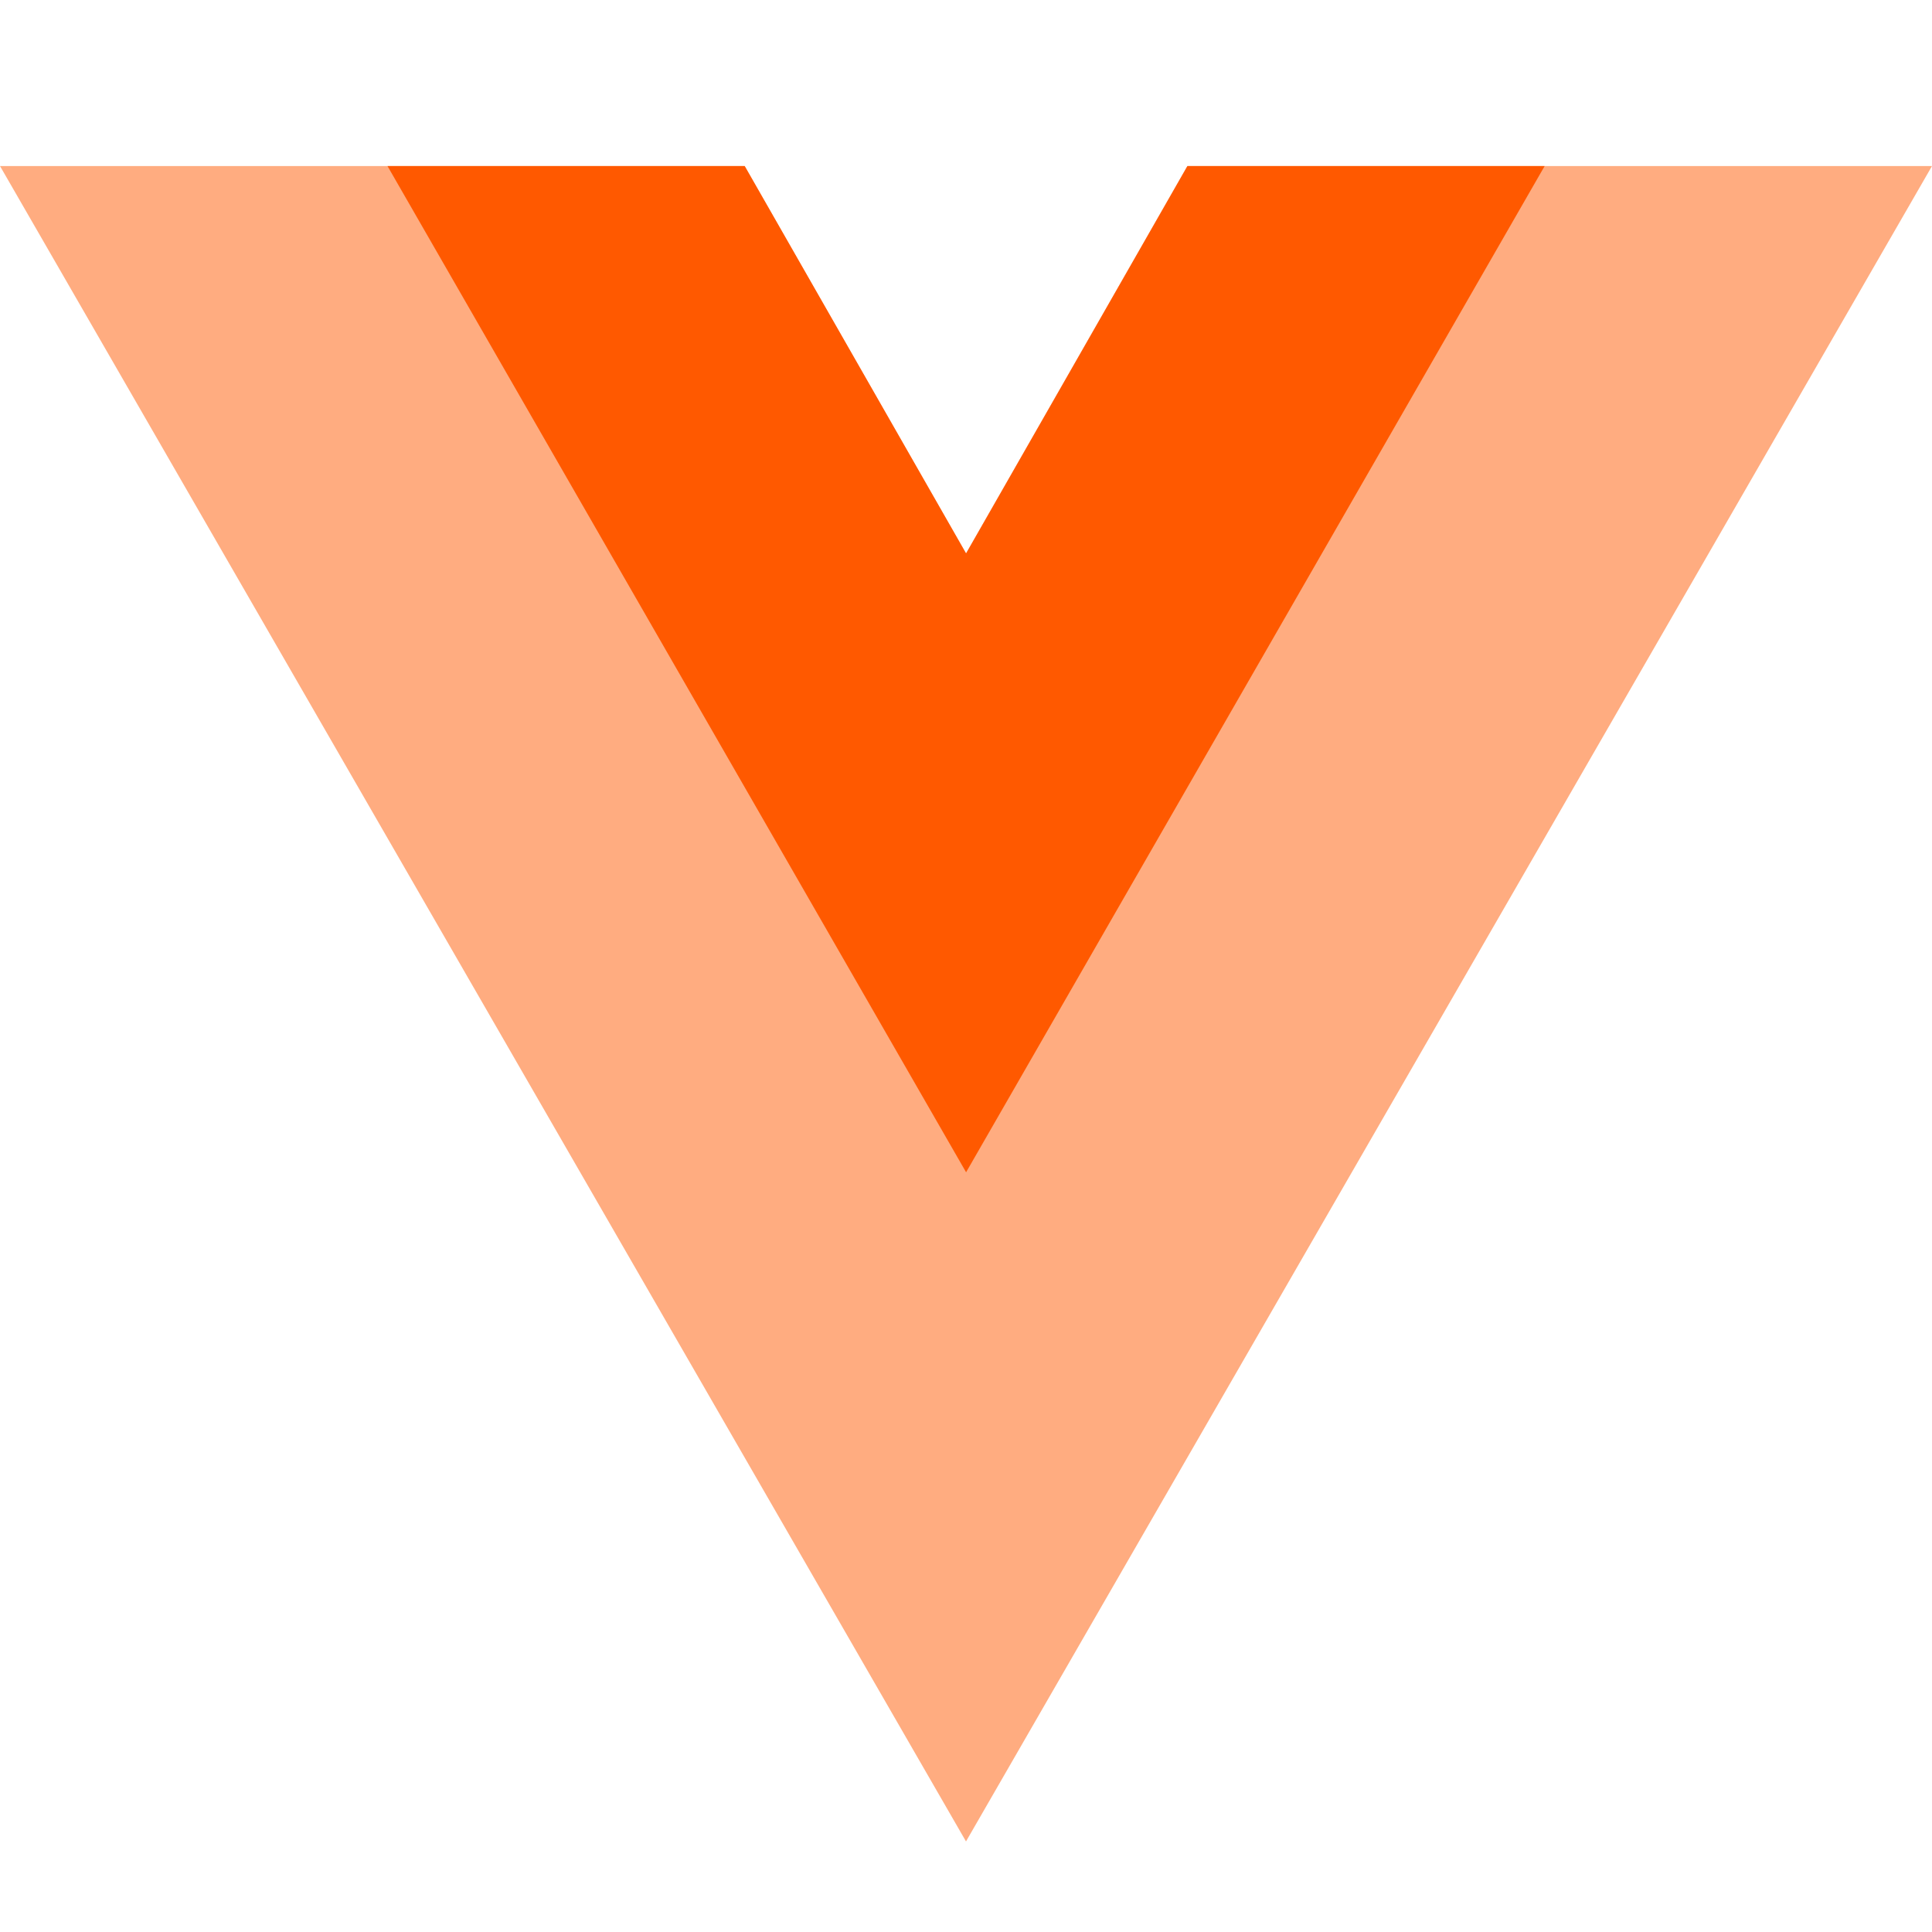 <svg width="64" height="64" viewBox="0 0 64 64" fill="none" xmlns="http://www.w3.org/2000/svg">
<path d="M39.333 5.5L32 18.333L24.667 5.5H0L32 61L64 5.5H39.333Z" fill="#FFAC80"/>
<path d="M39.336 5.5L32.003 18.333L24.669 5.5H12.836L32.003 38.833L51.169 5.5H39.336Z" fill="#FF5900"/>
</svg>
